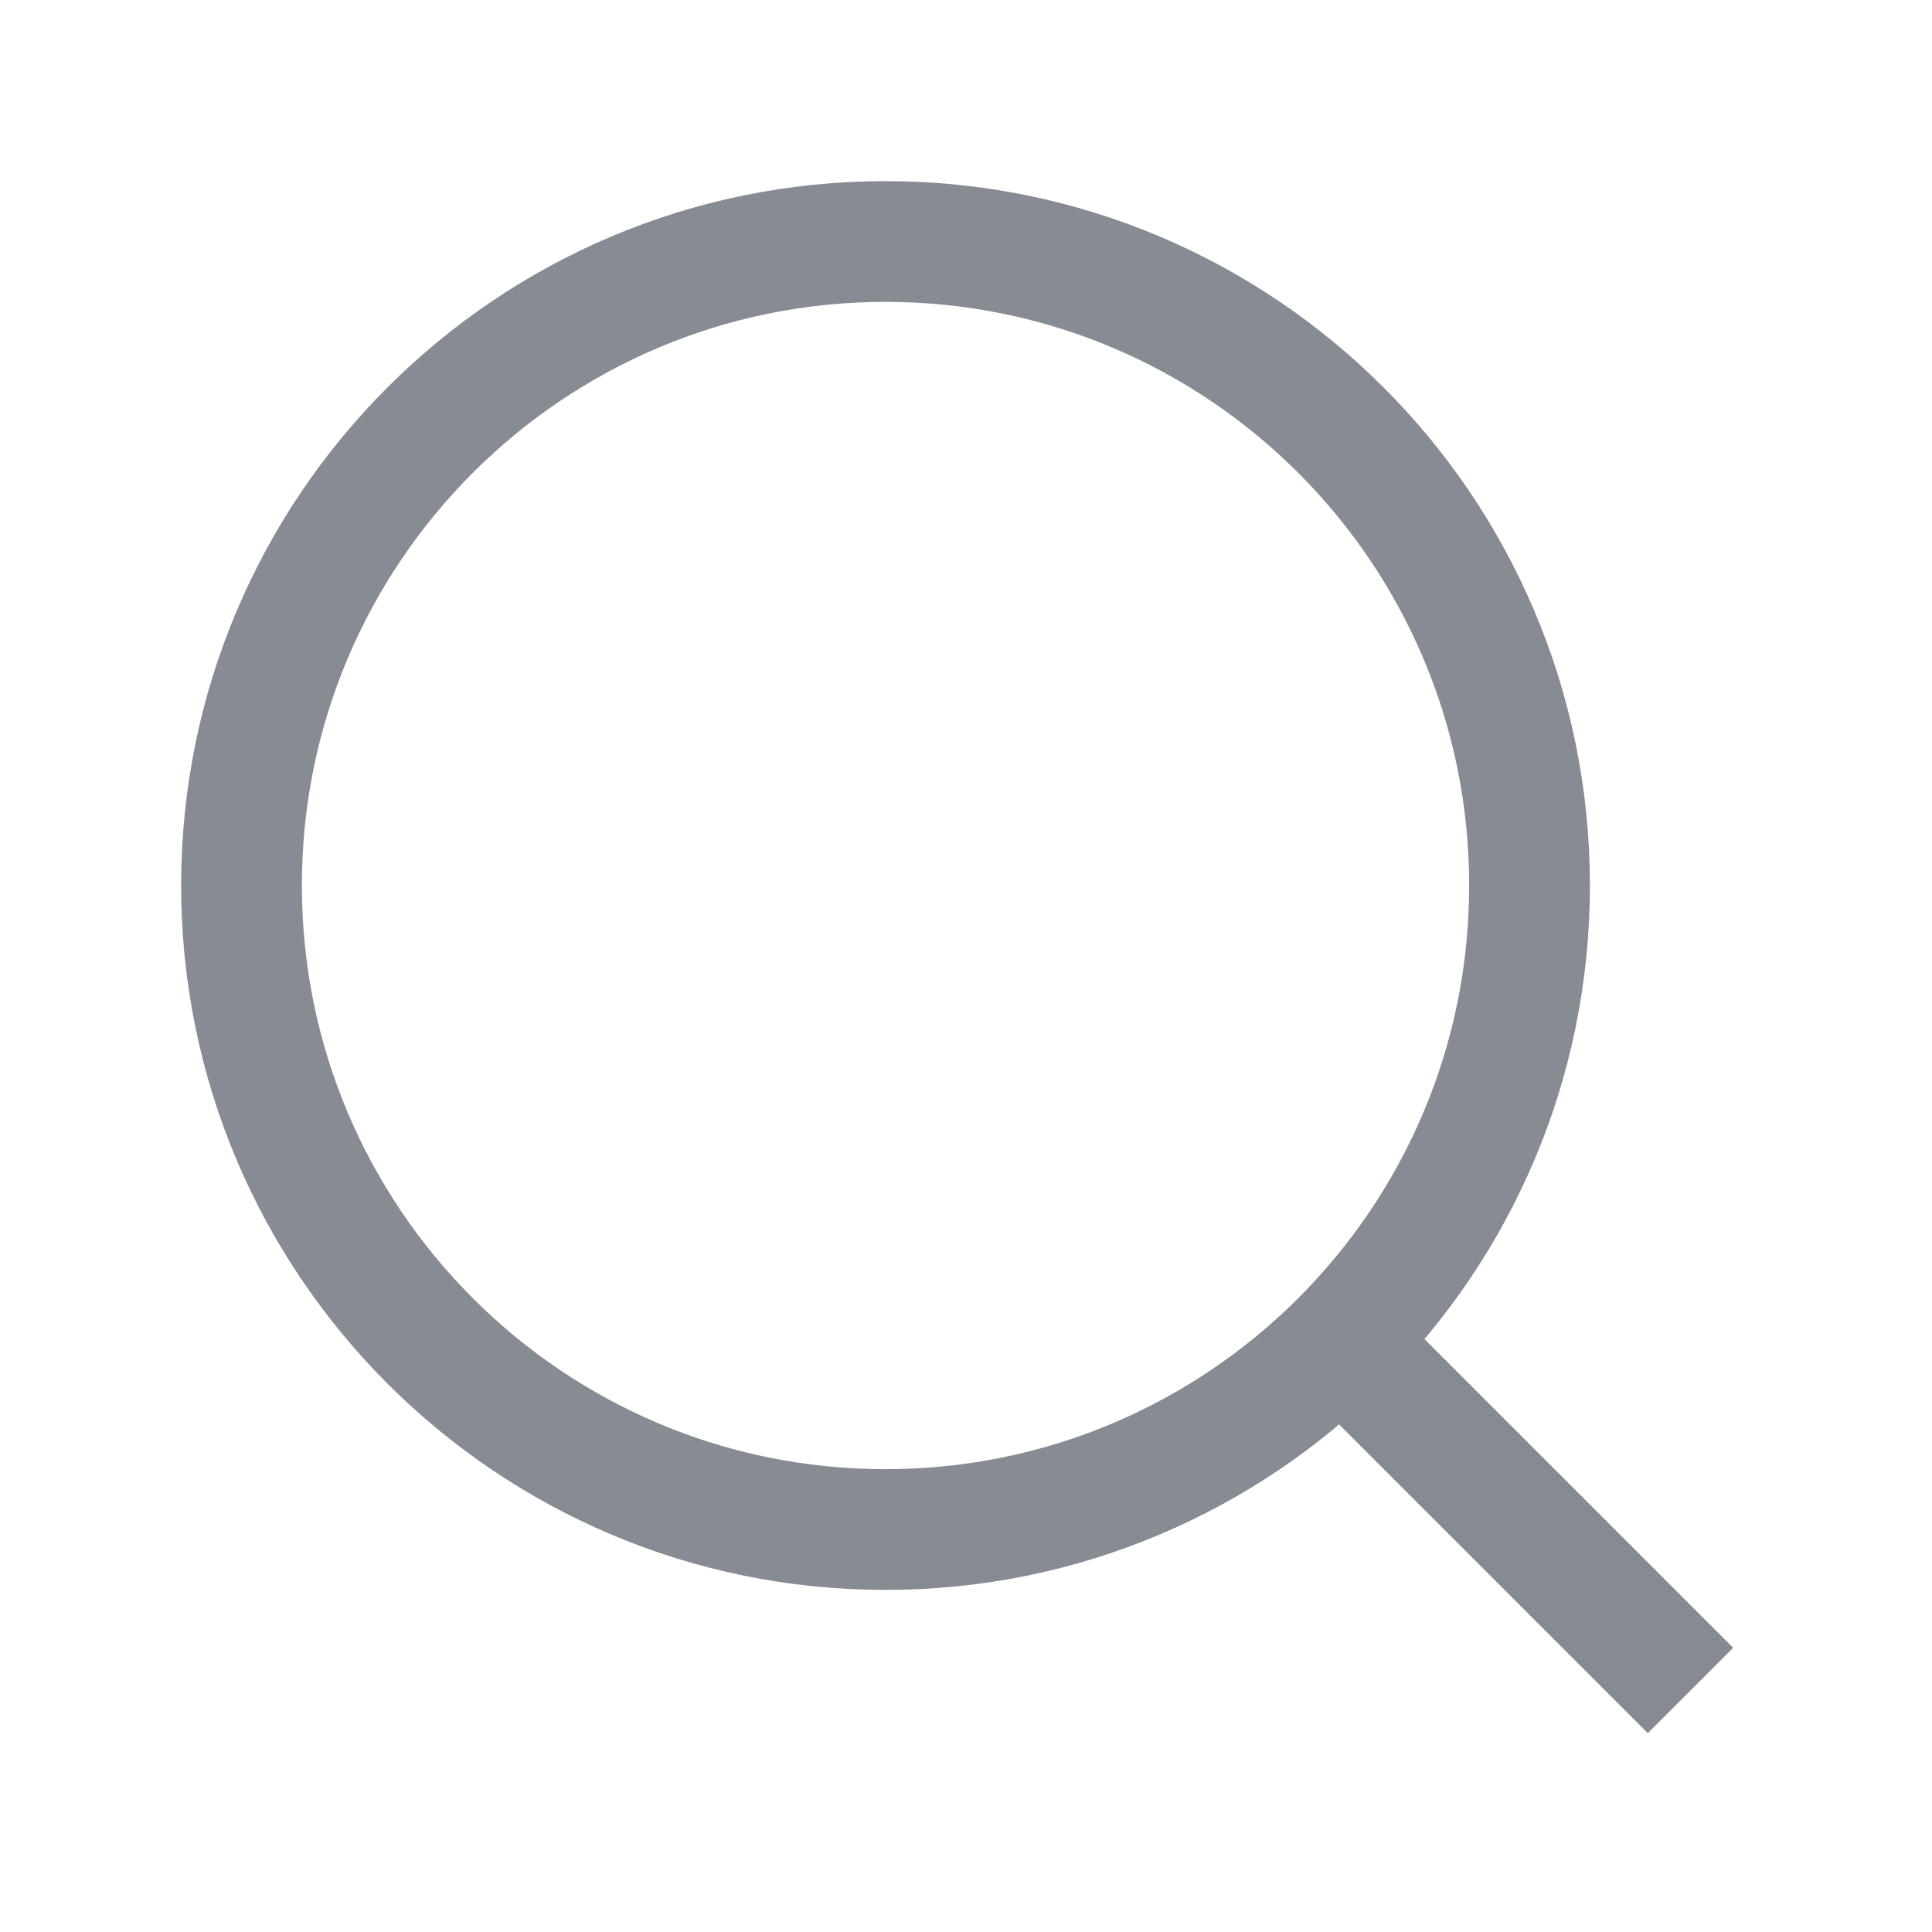 <svg width="16" height="16" viewBox="0 0 16 16" fill="none" xmlns="http://www.w3.org/2000/svg">
<g opacity="0.5">
<path d="M7.333 12.667C10.279 12.667 12.667 10.279 12.667 7.333C12.667 4.388 10.279 2 7.333 2C4.388 2 2 4.388 2 7.333C2 10.279 4.388 12.667 7.333 12.667Z" stroke="#0F172A" strokeWidth="2" strokeLinecap="round" strokeLinejoin="round"/>
<path d="M14 14L11.1 11.1" stroke="#0F172A" strokeWidth="2" strokeLinecap="round" strokeLinejoin="round"/>
</g>
</svg>
